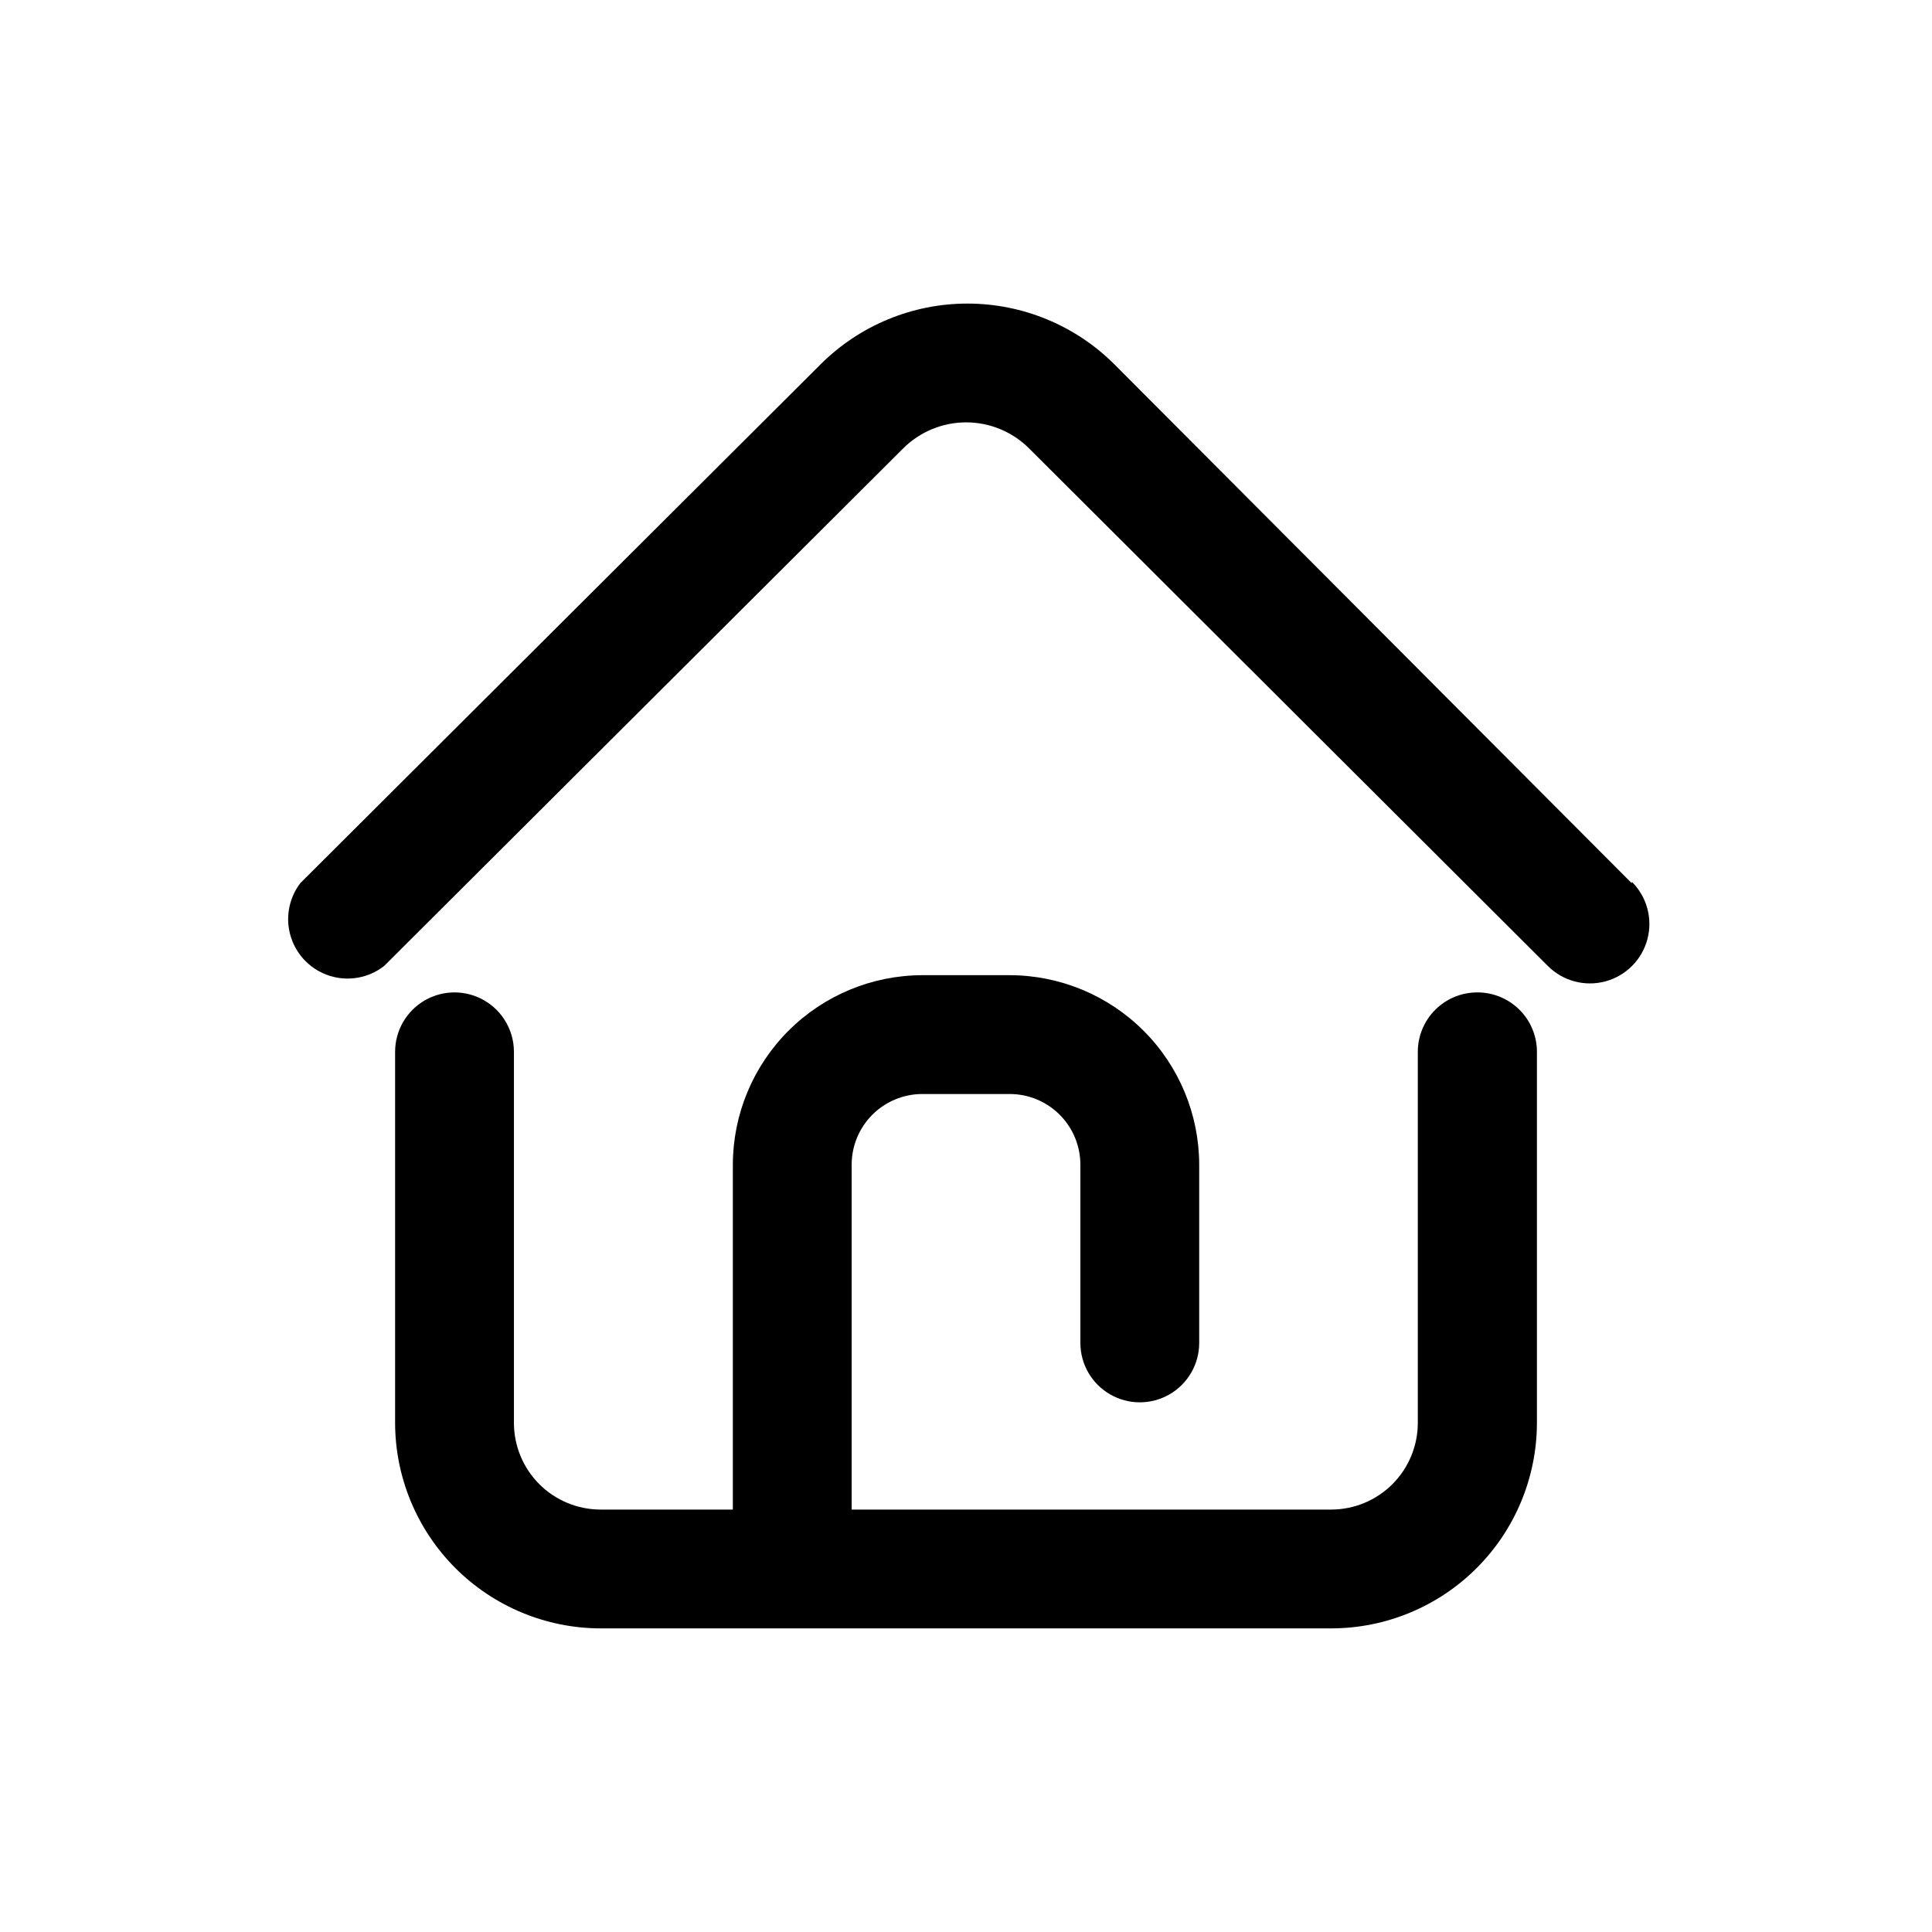 <?xml version="1.0" encoding="UTF-8"?>
<!-- Uploaded to: SVG Repo, www.svgrepo.com, Generator: SVG Repo Mixer Tools -->
<svg fill="#000000" width="800px" height="800px" version="1.1" viewBox="144 144 512 512" xmlns="http://www.w3.org/2000/svg">
 <g>
  <path d="m535.48 407c-4.176 0-8.18 1.66-11.133 4.613-2.953 2.953-4.613 6.957-4.613 11.133v98.32c0 6.082-2.41 11.918-6.703 16.227-4.293 4.309-10.121 6.738-16.203 6.758h-127.13v-91.391c0-4.969 1.973-9.734 5.488-13.25 3.512-3.512 8.277-5.488 13.246-5.488h23.145c4.969 0 9.734 1.977 13.246 5.488 3.516 3.516 5.488 8.281 5.488 13.25v47.23c0 5.625 3 10.824 7.875 13.633 4.871 2.812 10.871 2.812 15.742 0 4.871-2.809 7.871-8.008 7.871-13.633v-47.23c-0.02-13.316-5.316-26.078-14.73-35.492s-22.18-14.711-35.492-14.734h-23.145c-13.312 0.023-26.074 5.32-35.488 14.734s-14.715 22.176-14.734 35.492v91.391h-35.031c-6.094 0-11.941-2.418-16.254-6.731-4.309-4.312-6.731-10.156-6.731-16.254v-98.32c0-5.625-3.004-10.824-7.875-13.637s-10.871-2.812-15.742 0c-4.871 2.812-7.871 8.012-7.871 13.637v98.32c0.02 14.441 5.766 28.285 15.977 38.496 10.211 10.211 24.055 15.957 38.496 15.977h193.65c14.441-0.02 28.285-5.766 38.496-15.977 10.211-10.211 15.957-24.055 15.977-38.496v-98.32c0.004-4.191-1.668-8.207-4.637-11.16-2.969-2.957-6.996-4.606-11.184-4.586z"/>
  <path d="m576.41 378.04-137.05-137.45c-10.336-10.336-24.352-16.141-38.969-16.141-14.613 0-28.629 5.805-38.965 16.141l-137.84 137.45c-3.117 4.094-4.043 9.449-2.473 14.348 1.57 4.902 5.434 8.727 10.352 10.242 4.914 1.516 10.262 0.535 14.32-2.625l137.52-137.13c4.434-4.445 10.453-6.945 16.73-6.945 6.277 0 12.297 2.5 16.727 6.945l137.45 137.13c3.981 3.977 9.781 5.531 15.215 4.074 5.438-1.457 9.684-5.703 11.141-11.137 1.457-5.438-0.098-11.238-4.078-15.219z"/>
 </g>
</svg>